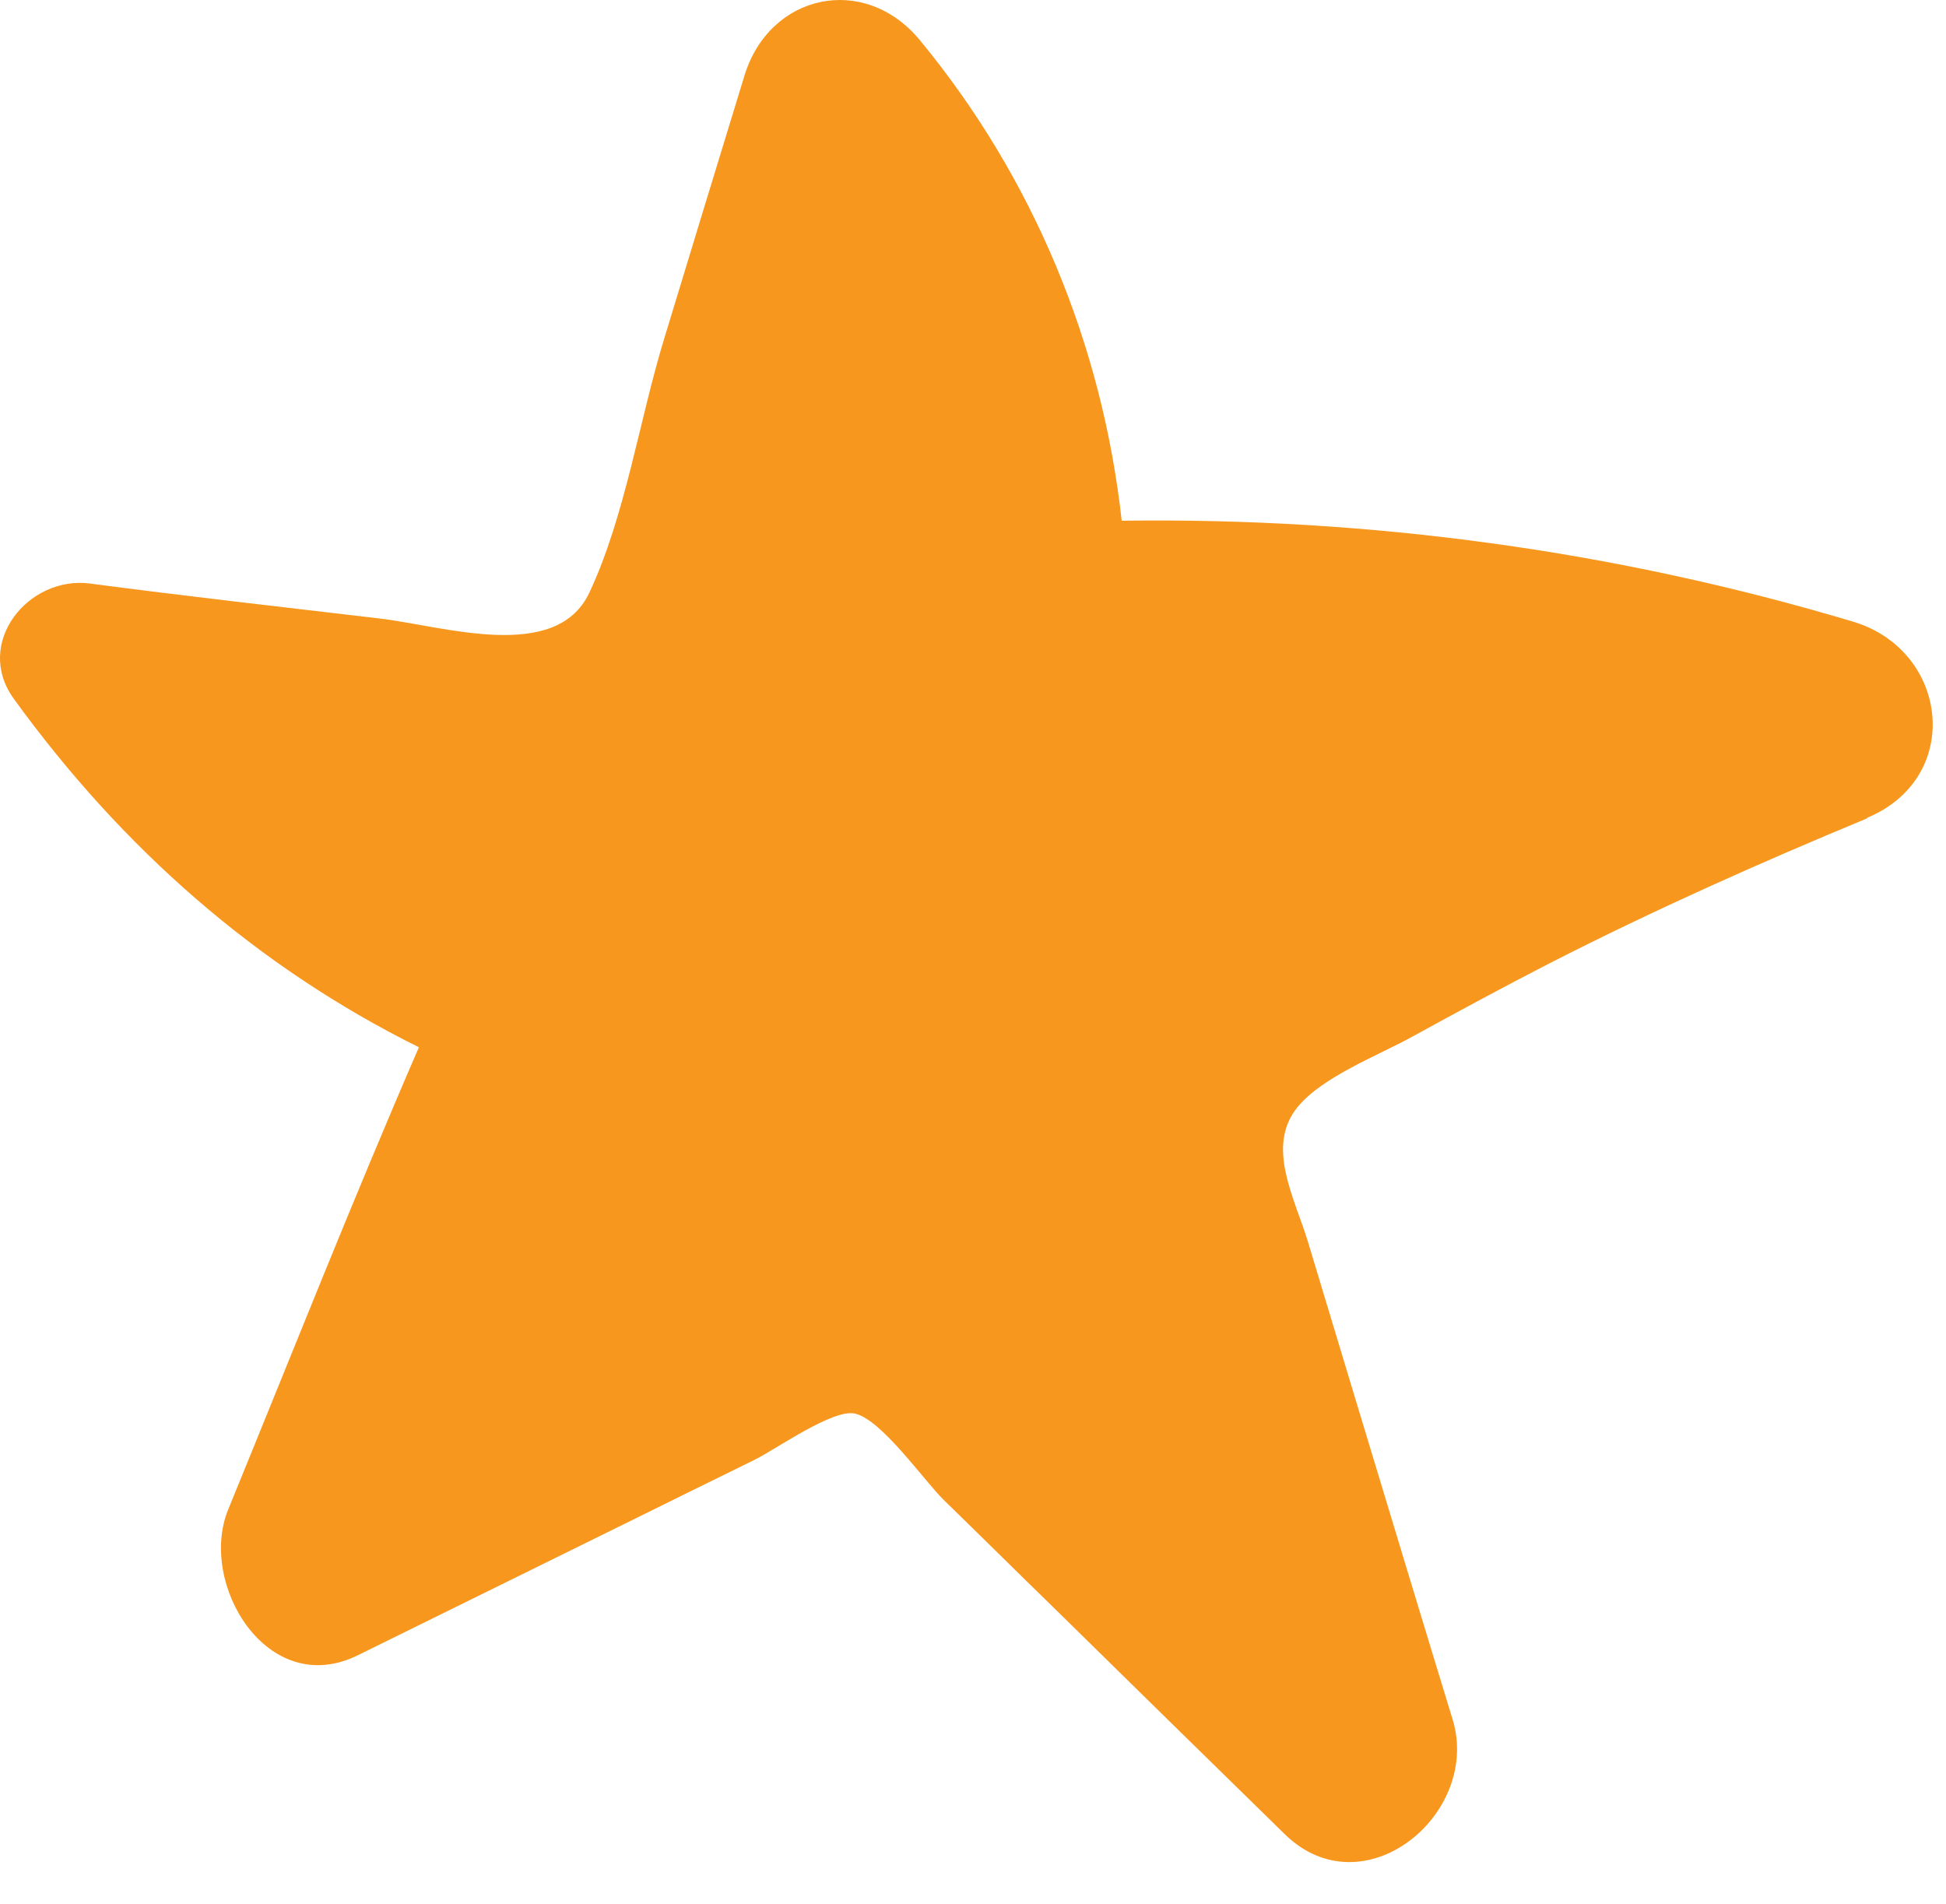 <?xml version="1.0" encoding="UTF-8"?> <svg xmlns="http://www.w3.org/2000/svg" width="46" height="45" viewBox="0 0 46 45" fill="none"><path d="M44.14 19.342C41.605 20.392 39.1 21.509 36.647 22.761C35.552 23.323 34.472 23.908 33.392 24.5C32.597 24.943 31.262 25.445 30.67 26.172C29.92 27.095 30.595 28.302 30.91 29.329C31.277 30.544 31.645 31.766 32.012 32.98C32.785 35.537 33.557 38.093 34.337 40.643C35.02 42.877 32.23 45.186 30.362 43.349C28.54 41.565 26.717 39.781 24.895 37.989C24.032 37.149 23.17 36.294 22.307 35.454C21.835 34.989 20.845 33.565 20.215 33.415C19.697 33.288 18.325 34.27 17.83 34.51C16.787 35.02 15.745 35.537 14.71 36.047C12.625 37.074 10.54 38.101 8.455 39.128C6.325 40.178 4.675 37.441 5.395 35.679C6.887 32.035 8.335 28.369 9.902 24.755C6.092 22.866 2.897 20.069 0.325 16.516C-0.628 15.196 0.677 13.599 2.132 13.794C4.405 14.094 6.685 14.349 8.965 14.619C10.465 14.791 13.142 15.683 13.93 14.011C14.777 12.212 15.115 9.918 15.7 8.006C16.33 5.937 16.96 3.867 17.597 1.79C18.19 -0.151 20.432 -0.639 21.745 0.951C24.43 4.205 26.057 8.156 26.515 12.309C32.365 12.227 38.185 13.014 43.802 14.694C46.075 15.376 46.42 18.39 44.125 19.335L44.14 19.342Z" fill="#F7971D"></path></svg> 